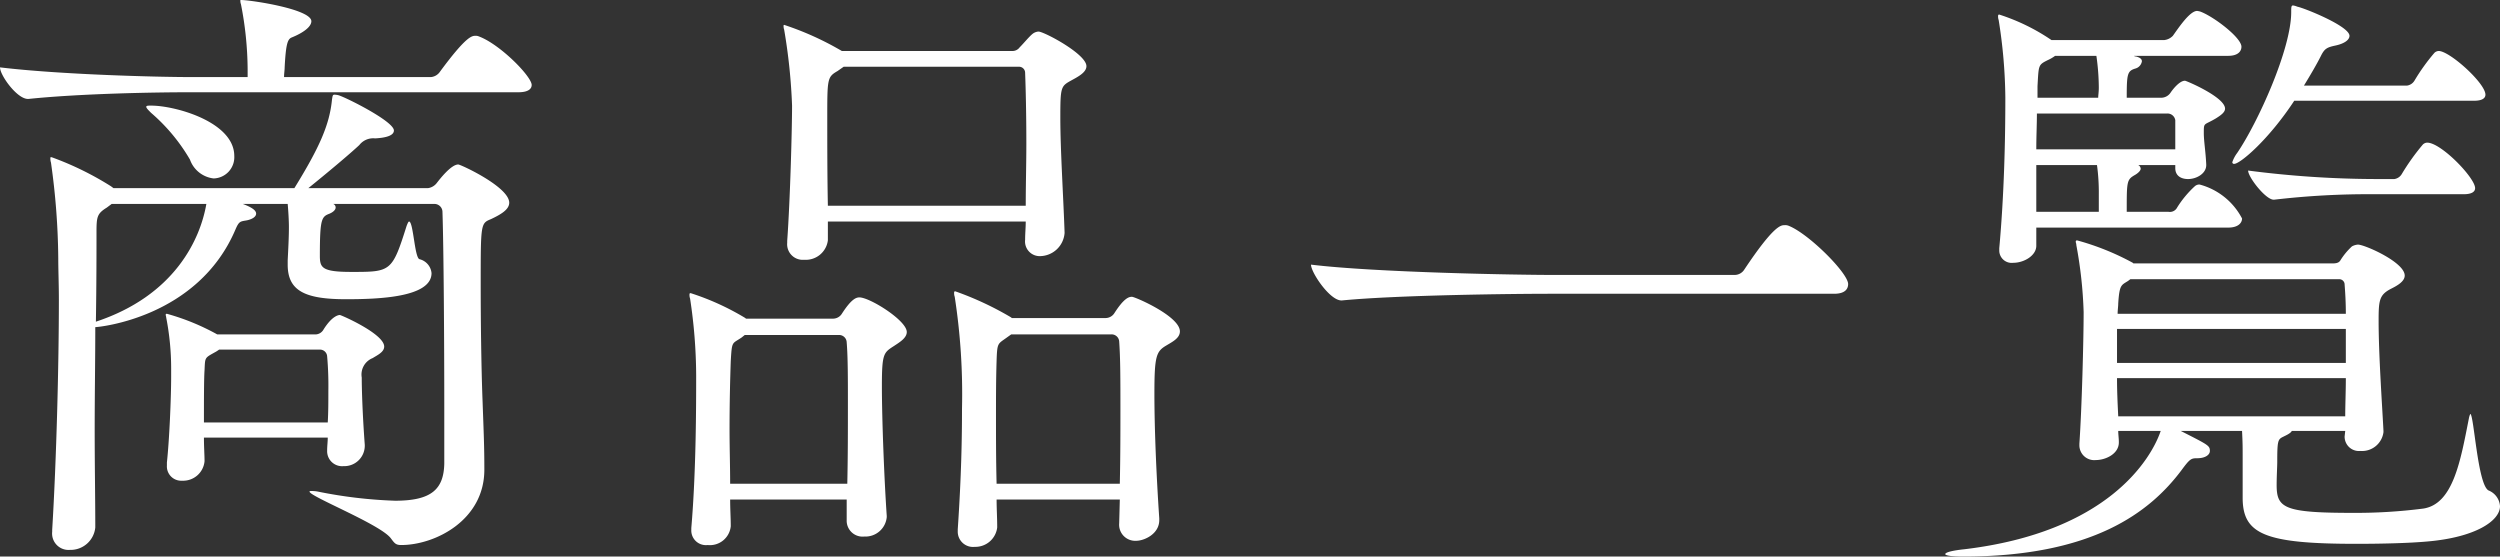<svg xmlns="http://www.w3.org/2000/svg" width="164.76" height="36.68"><rect width="100%" height="100%" fill="#333333" stroke="none"/><path data-name="パス 161" d="M30.2 10.84c-.48 0-1.24 1-1.4 1.2a.881.881 0 0 1-.6.36h-7.88c1.24-1 2.72-2.24 3.36-2.84a1.164 1.164 0 0 1 1.04-.44c.76-.04 1.24-.2 1.24-.52 0-.6-3.12-2.16-3.64-2.32a1.055 1.055 0 0 0-.28-.04c-.12 0-.12.08-.16.32-.16 1.64-.8 3.12-2.48 5.84H7.48l-.16-.12a20.217 20.217 0 0 0-3.92-1.92c-.08 0-.08 0-.08.08a.9.9 0 0 0 .04.28 47.249 47.249 0 0 1 .48 6.32c0 .76.04 1.68.04 2.72 0 4.28-.16 10.56-.44 15.16v.12a1.082 1.082 0 0 0 1.16 1.2 1.636 1.636 0 0 0 1.68-1.48c0-1.88-.04-4.12-.04-6.44 0-2.28.04-4.64.04-6.76.2 0 6.76-.6 9.24-6.44.24-.56.32-.52.76-.6.36-.08.6-.24.6-.44s-.24-.4-.88-.64h2.96c.04.44.08 1.08.08 1.52 0 .68-.04 1.4-.08 2.2v.28c0 1.72 1.12 2.28 3.84 2.28 2.16 0 5.64-.12 5.64-1.72a1.046 1.046 0 0 0-.8-.92c-.32-.12-.4-2.48-.68-2.48-.04 0-.08.08-.16.28-.96 3.04-1.04 3.04-3.64 3.04-1.96 0-2.08-.28-2.08-1.08 0-2.44.12-2.56.64-2.76.28-.12.4-.28.4-.4a.249.249 0 0 0-.16-.24h6.68a.529.529 0 0 1 .52.52c.08 2.32.12 8.56.12 12.96v3.64c-.04 1.68-.84 2.44-3.24 2.44a30.487 30.487 0 0 1-5.08-.6 2.154 2.154 0 0 0-.44-.04c-.08 0-.12 0-.12.04 0 .32 4.68 2.16 5.36 3.08.24.32.32.44.68.44 2.24 0 5.48-1.64 5.48-4.96 0-1.56-.04-2.36-.12-4.6-.08-2.08-.12-5.16-.12-7.6 0-4.04 0-4.04.68-4.32.68-.32 1.2-.64 1.2-1.08 0-1.04-3.2-2.52-3.36-2.52Zm-7.8 9.92c-.04 0-.48 0-1.08.96a.624.624 0 0 1-.52.32h-6.48A15.183 15.183 0 0 0 11 20.68c-.04 0-.08 0-.08.08a1.732 1.732 0 0 1 .04.2 17.5 17.5 0 0 1 .32 3.32v.52c0 1.44-.12 4.2-.28 5.68v.2a.943.943 0 0 0 1 1 1.416 1.416 0 0 0 1.48-1.28v-.04c0-.36-.04-.92-.04-1.52h8.16c0 .28-.04.56-.04.84v.04a.986.986 0 0 0 1.08 1 1.348 1.348 0 0 0 1.4-1.32v-.08c-.16-2.16-.2-3.8-.2-4.44a1.165 1.165 0 0 1 .72-1.28c.32-.2.76-.4.76-.76 0-.84-2.84-2.08-2.92-2.08ZM31.56 2.4a.507.507 0 0 0-.24-.04c-.24 0-.64.08-2.32 2.36a.806.806 0 0 1-.6.36h-9.68c0-.24.04-.44.04-.64.08-1.56.2-1.84.44-1.96.8-.32 1.32-.72 1.32-1.08 0-.8-4-1.4-4.64-1.4-.04 0-.04 0-.04.04a.7.7 0 0 0 .04.24 22.722 22.722 0 0 1 .44 4.28v.52h-3.68C10.4 5.08 4 4.92 0 4.44c0 .52 1.12 2.08 1.84 2.08h.04c3.48-.36 8.44-.44 10.6-.44h21.68c.68 0 .88-.24.88-.48 0-.56-2.08-2.68-3.48-3.2ZM21.6 27.84h-8.16c0-1.4 0-2.88.04-3.44.04-.84 0-.8.64-1.16a2.233 2.233 0 0 0 .32-.2h6.64a.474.474 0 0 1 .48.44 22.1 22.1 0 0 1 .08 2.28c0 .72 0 1.44-.04 2.08Zm-8-14.4c-.4 2.32-2.08 6.04-7.28 7.76.04-2.52.04-4.64.04-5.88 0-1.04.04-1.24.68-1.64l.32-.24ZM9.96 6.96c-.2 0-.32 0-.32.08s.12.2.32.4a12.057 12.057 0 0 1 2.56 3.08 1.88 1.88 0 0 0 1.56 1.24 1.4 1.4 0 0 0 1.36-1.48c0-2.24-3.88-3.32-5.48-3.32Zm58.48-4.88a.711.711 0 0 0-.4.16c-.24.2-.56.6-.84.88a.587.587 0 0 1-.52.24h-11.2a19.685 19.685 0 0 0-3.8-1.72c-.04 0-.04.04-.04.08a.7.7 0 0 0 .04.24 37.674 37.674 0 0 1 .52 5c0 1.48-.12 6.12-.32 8.92V16A1.028 1.028 0 0 0 53 17.12a1.468 1.468 0 0 0 1.56-1.28V14.6H67.6c0 .4-.04.8-.04 1.16v.04a.967.967 0 0 0 1 1.08 1.648 1.648 0 0 0 1.6-1.52v-.04c-.08-2.36-.28-5.44-.28-7.56 0-2.08.04-2.08.76-2.48.44-.24.96-.52.96-.92 0-.8-2.8-2.28-3.16-2.28Zm6.16 17.48c-.2 0-.52.08-1.16 1.08a.689.689 0 0 1-.56.32h-6.2l-.04-.04a20.793 20.793 0 0 0-3.68-1.72c-.08 0-.08.04-.08.12a.7.7 0 0 0 .04.24 41.871 41.871 0 0 1 .48 7.36c0 1.88-.04 4.44-.28 7.96V35a1.007 1.007 0 0 0 1.12 1.04 1.451 1.451 0 0 0 1.48-1.28c0-.64-.04-1.24-.04-1.84h8.12l-.04 1.52v.04a1.06 1.06 0 0 0 1.12 1.16c.52 0 1.52-.44 1.52-1.36v-.12c-.2-2.96-.32-6-.32-8.2 0-2.52.12-2.8.8-3.2.4-.24.88-.48.88-.92 0-1-2.96-2.28-3.16-2.28Zm-17.96.04c-.2 0-.52.08-1.16 1.08a.689.689 0 0 1-.56.32h-5.76l-.04-.04a16.931 16.931 0 0 0-3.6-1.64c-.08 0-.08.04-.08.12a.7.7 0 0 0 .04.24 34.361 34.361 0 0 1 .4 5.04c0 1.92 0 6.36-.32 10.08v.12a.964.964 0 0 0 1.08 1 1.38 1.38 0 0 0 1.52-1.24c0-.52-.04-1.12-.04-1.76h7.68v1.36a1.048 1.048 0 0 0 1.16 1.08 1.412 1.412 0 0 0 1.48-1.28V34c-.16-2.32-.32-6.32-.32-8.56 0-2.16.12-2.2.8-2.64.36-.24.84-.52.84-.92 0-.76-2.44-2.28-3.12-2.28Zm10.96-6.04H54.56c-.04-2-.04-4.2-.04-5.72 0-2.68 0-2.76.68-3.16l.4-.28h11.6a.4.4 0 0 1 .36.4c.04 1.04.08 2.76.08 4.64 0 1.36-.04 2.76-.04 4.12Zm6.2 18.32h-8.12c-.04-1.56-.04-3.04-.04-4.56 0-1.12 0-2.28.04-3.56.04-1.2.08-1.08.68-1.52l.28-.2h6.56a.5.5 0 0 1 .56.48c.08 1.12.08 2.6.08 4.4 0 1.48 0 3.16-.04 4.96Zm-17.96 0h-7.72c0-1.16-.04-2.4-.04-3.6 0-1.72.04-3.32.08-4.48.08-1.36.08-1.12.72-1.56l.2-.16h6.16a.5.5 0 0 1 .56.48c.08.96.08 2.4.08 4.04 0 1.68 0 3.52-.04 5.28Zm62.04-17a.593.593 0 0 0-.28-.04c-.24 0-.72.04-2.64 2.92a.757.757 0 0 1-.64.36H102.4c-2.4 0-11.72-.16-16-.68 0 .52 1.24 2.36 2 2.36h.04c3.72-.36 11.44-.44 13.76-.44h18.68c.72 0 .92-.32.92-.64 0-.72-2.6-3.32-3.92-3.84ZM164 32.32c-.72-.4-.96-5.04-1.2-5.04a1.289 1.289 0 0 0-.08.24c-.56 2.84-1.04 5.72-3.04 6a34.847 34.847 0 0 1-4.64.28c-4.52 0-5-.32-5-1.84 0-.52.04-1.24.04-1.52 0-1.36.04-1.48.36-1.64.24-.12.52-.24.6-.4h3.52l-.04.36a.945.945 0 0 0 1.04.96 1.424 1.424 0 0 0 1.52-1.24v-.08c-.08-1.6-.32-5-.32-7.24 0-1.36.04-1.72.8-2.12.4-.2.92-.48.92-.88 0-.88-2.64-2.04-3.08-2.04a.947.947 0 0 0-.4.12 4.437 4.437 0 0 0-.76.92c-.12.2-.36.2-.56.2H140.6l-.04-.04a16.919 16.919 0 0 0-3.68-1.48.086.086 0 0 0-.08.08c0 .08.04.12.04.24a28.672 28.672 0 0 1 .48 4.4c0 1.84-.12 6.36-.28 8.68v.12a.978.978 0 0 0 1.08.96c.64 0 1.52-.4 1.52-1.16v-.04c0-.24-.04-.48-.04-.72h2.8c-.64 1.88-3.52 6.68-12.96 7.8-.76.08-1.24.2-1.24.32 0 .08.36.16 1.16.16 8.56 0 12.32-2.92 14.4-5.68.56-.76.64-.8 1.04-.8.56 0 .84-.24.84-.48 0-.36-.12-.4-1.92-1.32h4.04c.04.76.04 1.04.04 1.68v2.72c0 2.4 1.44 3.04 7.48 3.04 1.6 0 3.48-.04 4.76-.16 3.12-.28 4.72-1.36 4.72-2.32a1.2 1.2 0 0 0-.76-1.04Zm-19.04-20.16a.454.454 0 0 0-.32.12 6.756 6.756 0 0 0-1.16 1.4.533.533 0 0 1-.56.28h-2.76c0-2.04 0-2.12.56-2.44.2-.12.36-.28.36-.4a.289.289 0 0 0-.16-.24h2.44v.2c0 .52.4.72.84.72.56 0 1.2-.36 1.2-.92v-.04c-.04-.88-.16-1.52-.16-2.08 0-.72 0-.48.8-.96.32-.2.6-.4.6-.64 0-.76-2.56-1.84-2.64-1.84-.36 0-.8.56-.96.8a.749.749 0 0 1-.56.32h-2.32c0-1.56.04-1.76.56-1.92a.593.593 0 0 0 .44-.48c0-.12-.08-.24-.4-.32a.147.147 0 0 1-.12-.04h6.2c.68 0 .88-.32.88-.6 0-.6-1.84-2-2.72-2.32a1.733 1.733 0 0 0-.2-.04c-.48 0-1.2 1.08-1.6 1.64a.934.934 0 0 1-.56.28h-7.44a13.359 13.359 0 0 0-3.44-1.68c-.04 0-.08 0-.08.12a.7.7 0 0 0 .04.24 33.874 33.874 0 0 1 .44 5.12c0 2.8-.08 6.4-.4 9.92v.12a.818.818 0 0 0 .92.84c.72 0 1.52-.48 1.52-1.12V15h12.64c.68 0 .92-.32.92-.6a4.436 4.436 0 0 0-2.8-2.24Zm15.76-8.8a.432.432 0 0 0-.28.12 13.012 13.012 0 0 0-1.32 1.84.685.685 0 0 1-.48.32h-6.8c.44-.72.84-1.4 1.12-1.96.24-.48.4-.56.96-.68s.92-.36.92-.64c0-.64-3-1.84-3.44-1.92a1.017 1.017 0 0 0-.28-.08c-.12 0-.12.12-.12.44 0 2.44-2.2 7.28-3.56 9.28a2.165 2.165 0 0 0-.32.6.106.106 0 0 0 .12.12c.4 0 2.28-1.6 3.96-4.16h11.84c.6 0 .76-.2.76-.4 0-.76-2.36-2.88-3.08-2.88Zm-6.12 21.56c0 .88-.04 1.76-.04 2.52H139.6c-.04-.8-.08-1.64-.08-2.52Zm0-4.24h-15.04c0-.24.04-.48.04-.68.08-1.24.2-1.2.64-1.48l.16-.12h13.76a.353.353 0 0 1 .36.36c.04.52.08 1.16.08 1.92Zm0 3.24h-15.08v-2.24h15.08Zm5.36-14.52a.432.432 0 0 0-.28.12 14.787 14.787 0 0 0-1.4 1.96.685.685 0 0 1-.48.32h-1.24a66.364 66.364 0 0 1-8.4-.56c0 .44 1.16 1.92 1.68 1.92h.04a53.5 53.5 0 0 1 6.6-.36h5.88c.6 0 .76-.2.76-.4 0-.68-2.24-3-3.16-3Zm-16.6.44h-9.16c0-.84.04-1.64.04-2.36h8.6a.521.521 0 0 1 .52.44Zm-5.04 4.12h-4.12v-3.08h4a13.3 13.3 0 0 1 .12 1.92Zm0-8.2c0 .32-.04.52-.04.68h-4v-.76c.08-1.4.04-1.4.68-1.72a2.539 2.539 0 0 0 .48-.28h2.72a15.2 15.2 0 0 1 .16 2.08Z" fill="#fff"/></svg>